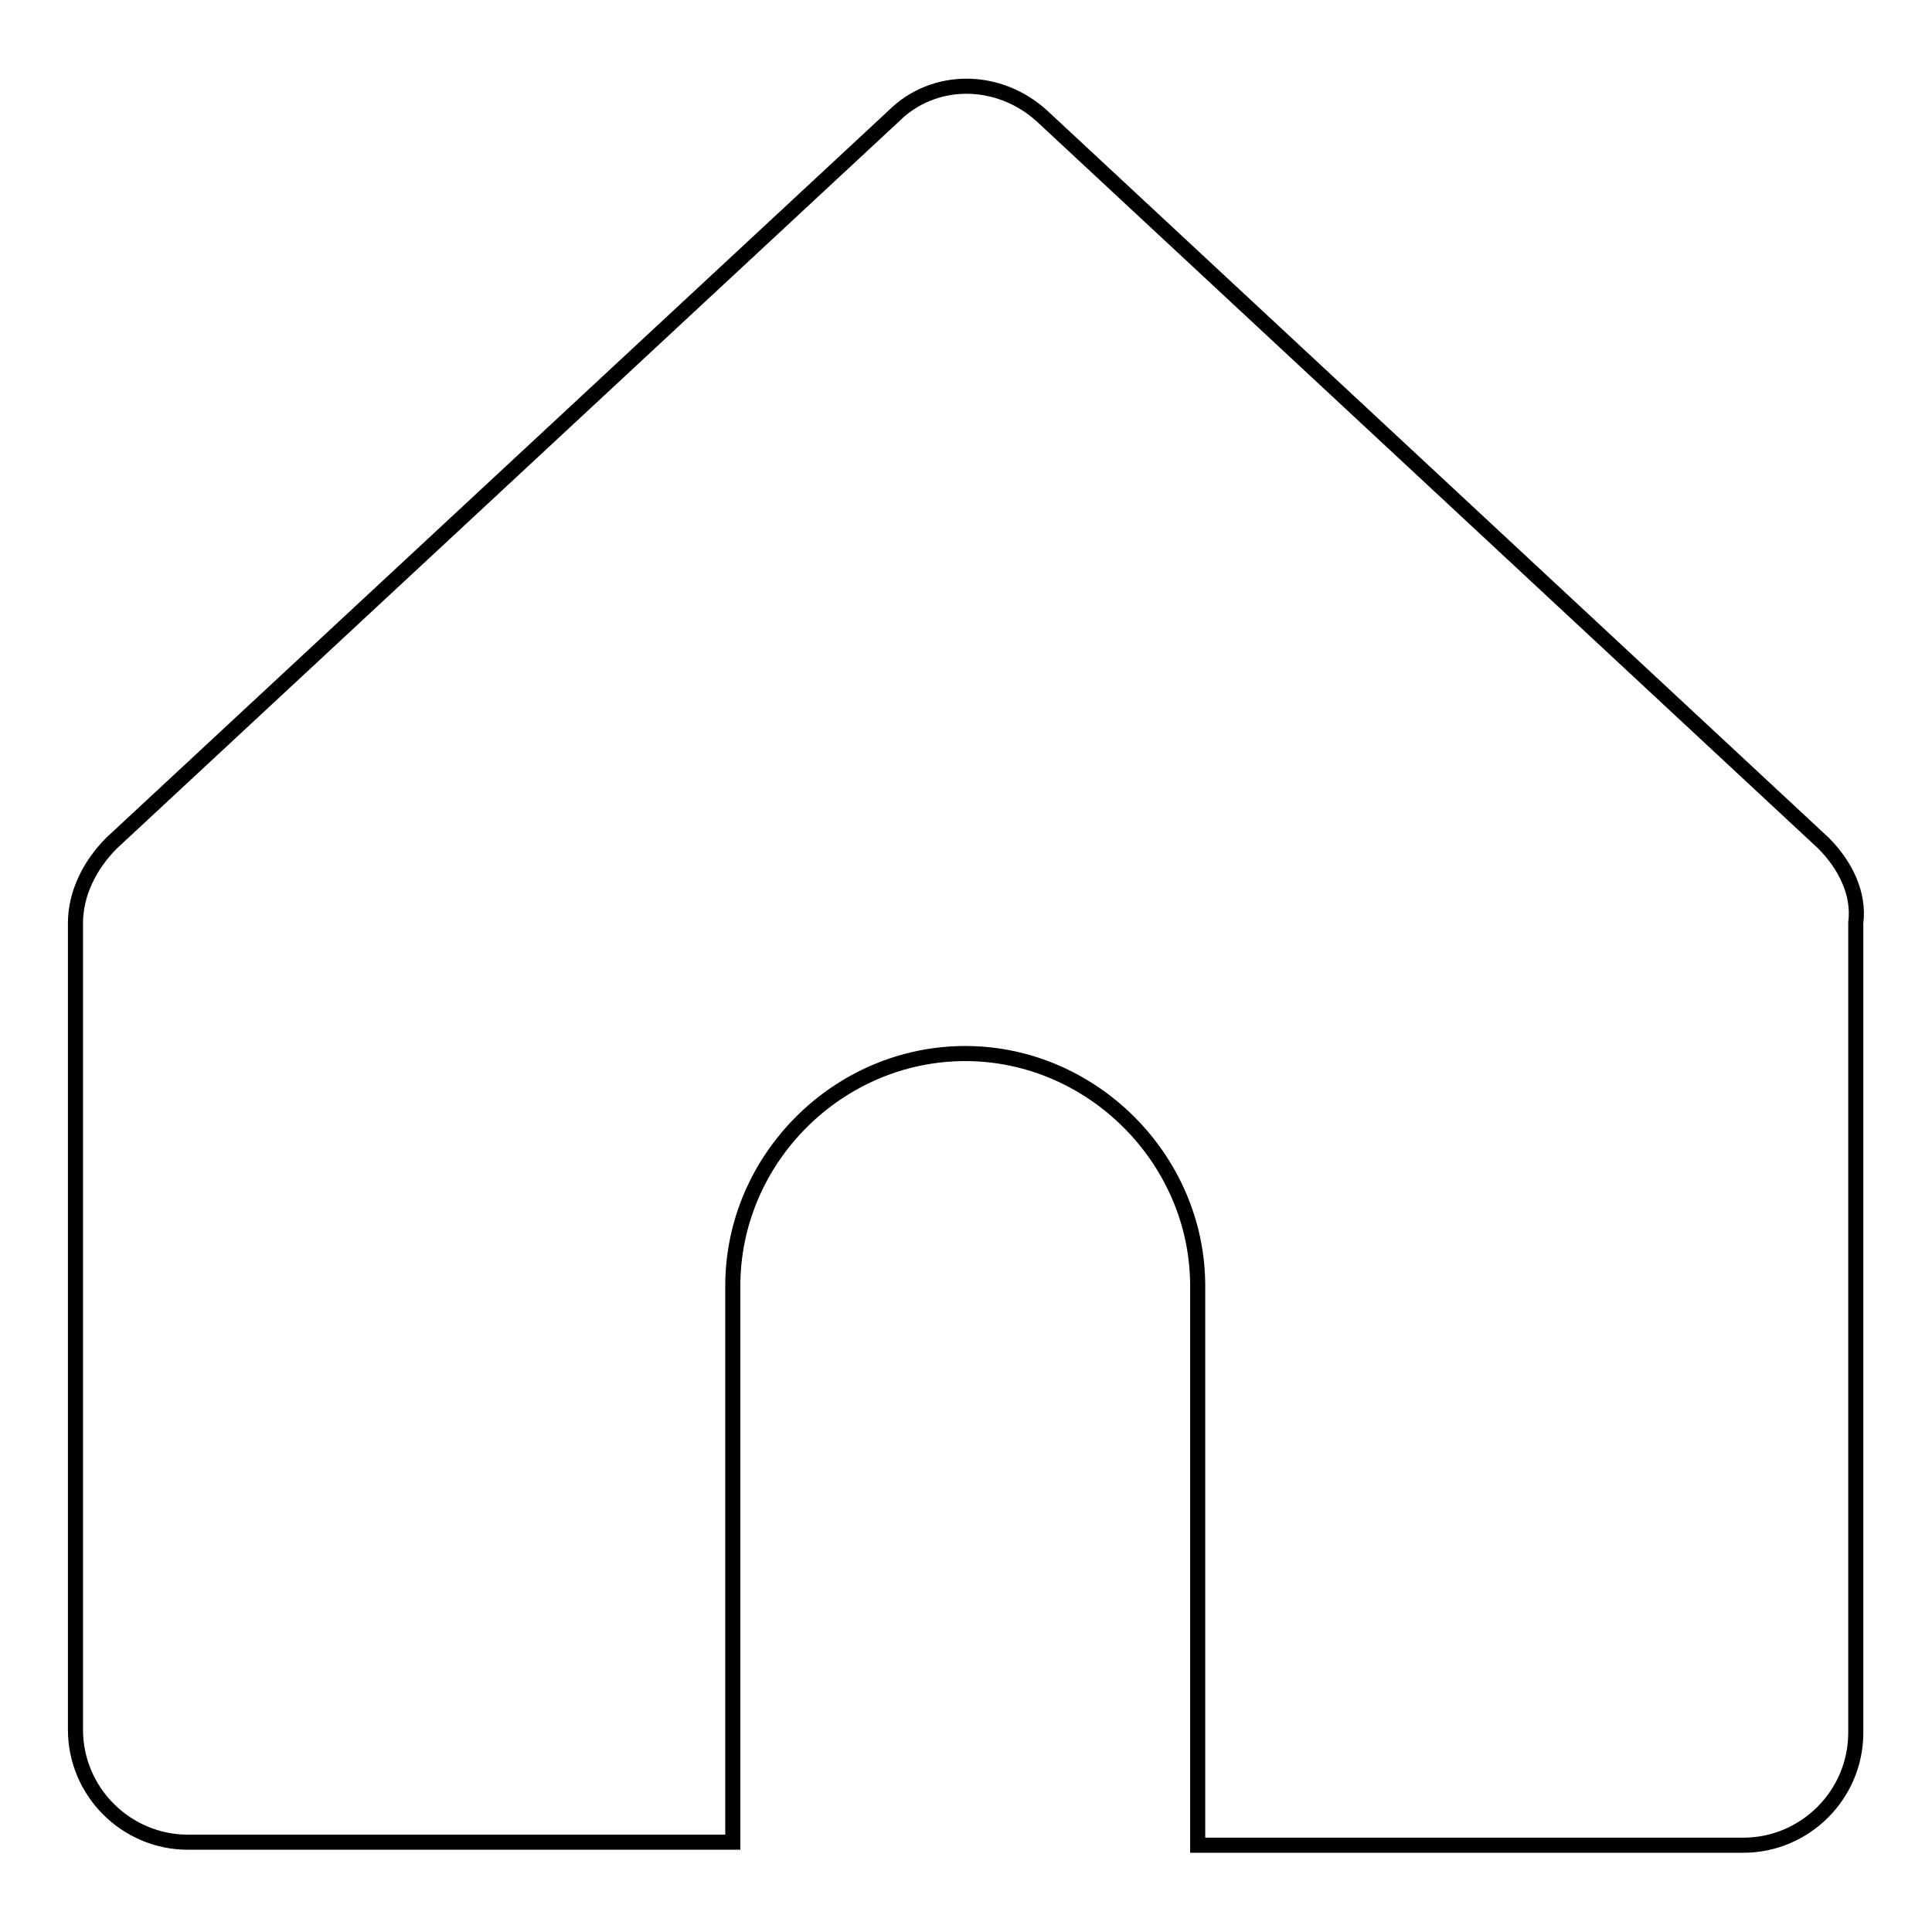 <?xml version="1.0" encoding="utf-8"?>
<!-- Svg Vector Icons : http://www.onlinewebfonts.com/icon -->
<!DOCTYPE svg PUBLIC "-//W3C//DTD SVG 1.1//EN" "http://www.w3.org/Graphics/SVG/1.1/DTD/svg11.dtd">
<svg version="1.1" xmlns="http://www.w3.org/2000/svg" xmlns:xlink="http://www.w3.org/1999/xlink" x="0px" y="0px" viewBox="0 0 256 256" enable-background="new 0 0 256 256" xml:space="preserve">
<g> <path stroke-width="2" fill-opacity="0" stroke="#000000"  d="M241.6,111.7L138.1,15.4c-5.8-5.3-14.4-5.3-19.7,0L14.8,111.7c-2.9,2.9-4.8,6.7-4.8,10.6v106.9 c0,8.2,6.7,14.9,14.9,14.9h72.2v-73.7c0-16.9,14-30.8,30.8-30.8s30.8,14,30.8,30.8v74.1H231c8.2,0,14.9-6.7,14.9-14.9V122.3 C246.4,118.4,244.5,114.6,241.6,111.7L241.6,111.7z"/></g>
</svg>
